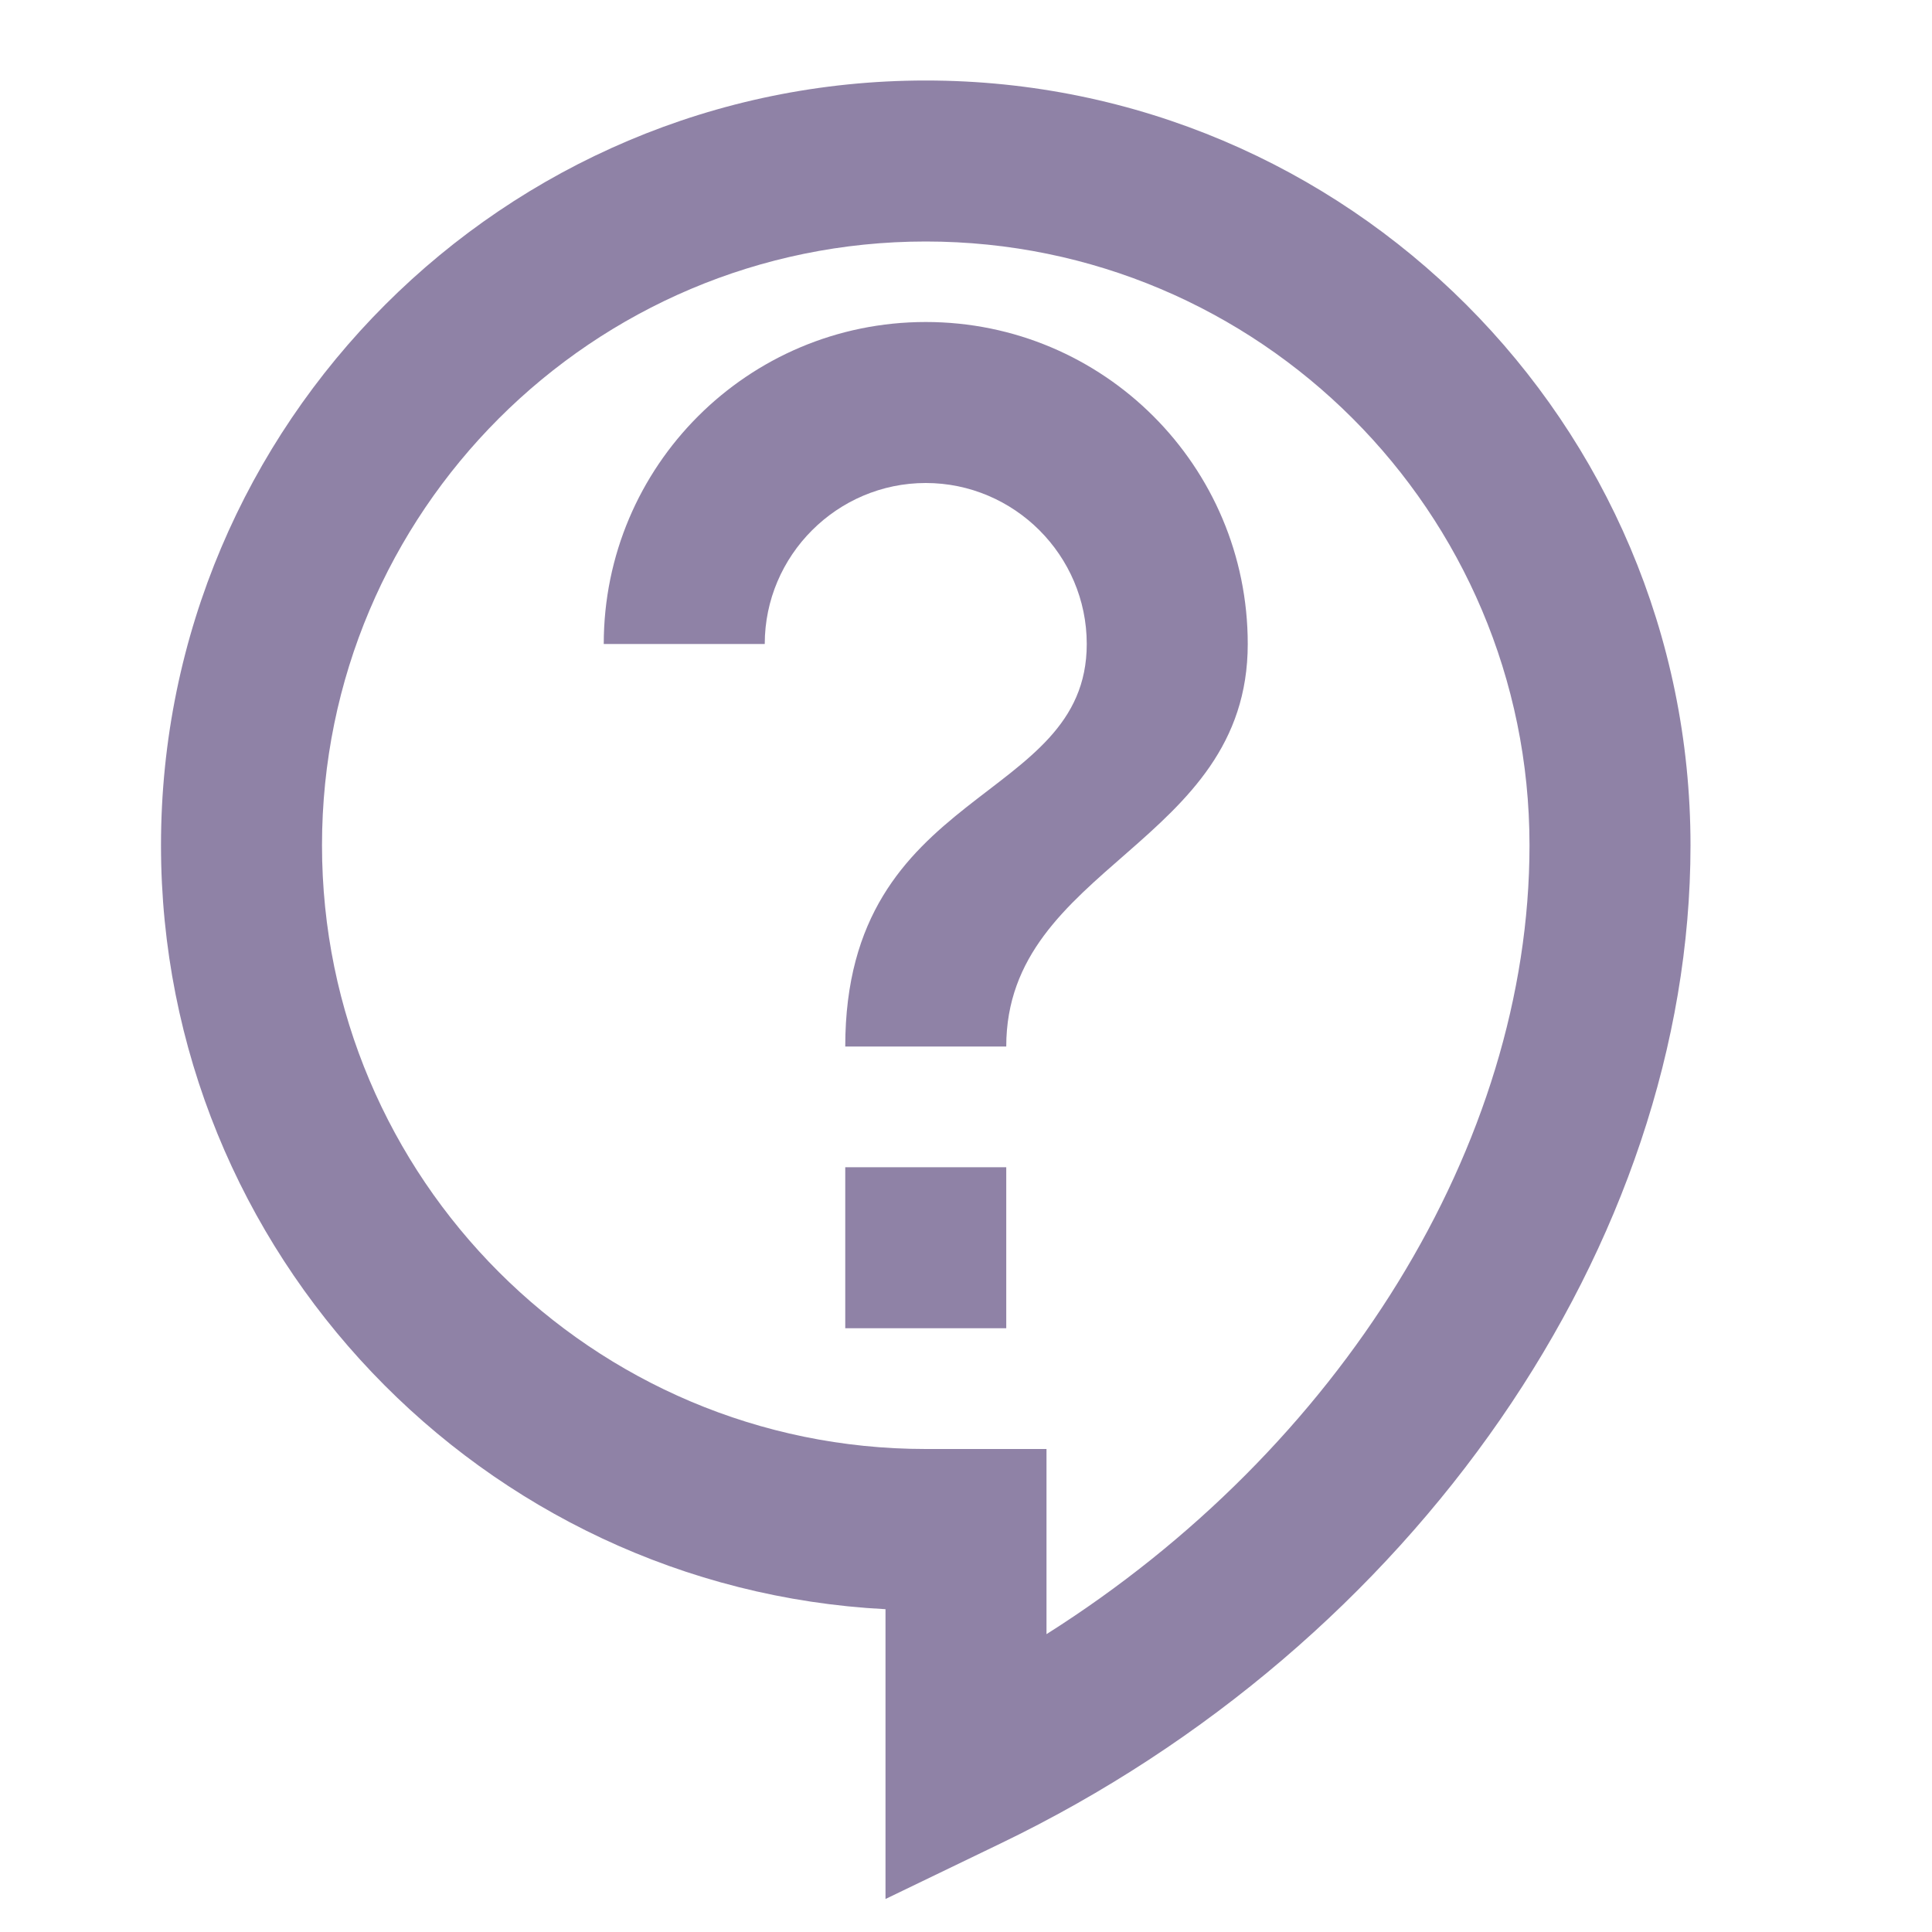 <svg width="36" height="36" viewBox="0 0 96 96" fill="none" xmlns="http://www.w3.org/2000/svg">
<path d="M44 94.36V79.96C23.96 78.92 8 62.28 8 42C8 21.04 25.04 4 46 4C66.96 4 84 21.04 84 42C84 61.8 70.24 81.72 49.72 91.6L44 94.36ZM46 12C29.44 12 16 25.44 16
 42C16 58.56 29.44 72 46 72H52V81.2C66.56 72 76 56.88 76 42C76 25.44 62.56 12 46 12ZM42 58H50V66H42V58ZM50 52H42C42 39 54 40 54 32C54 27.6 50.4 24 46 24C41.6 24 38 
 27.6 38 32H30C30 23.16 37.16 16 46 16C54.84 16 62 23.16 62 32C62 42 50 43 50 52Z" fill="#20064e" fill-opacity="0.5"/>
</svg>
